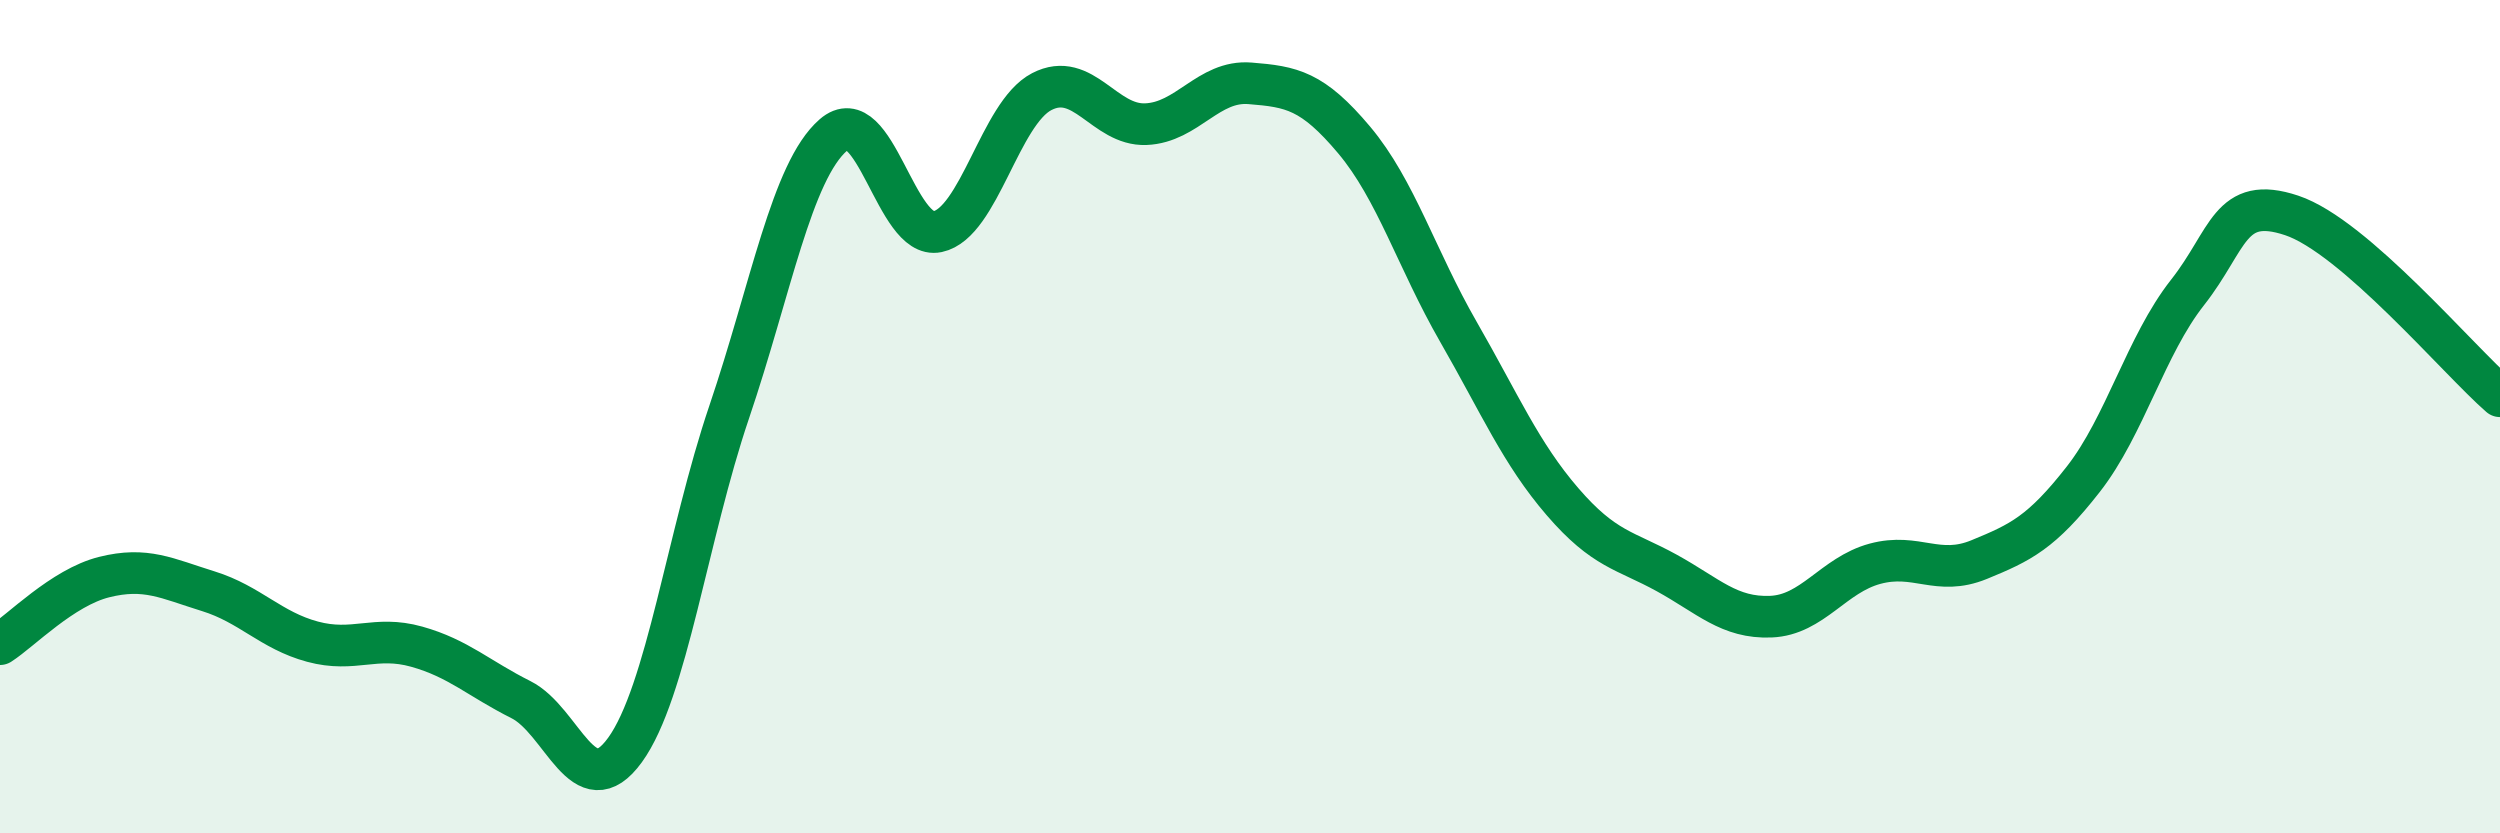 
    <svg width="60" height="20" viewBox="0 0 60 20" xmlns="http://www.w3.org/2000/svg">
      <path
        d="M 0,15.46 C 0.5,15.14 1.5,14.1 2.5,13.85 C 3.5,13.6 4,13.88 5,14.19 C 6,14.5 6.5,15.13 7.5,15.4 C 8.5,15.67 9,15.24 10,15.52 C 11,15.8 11.5,16.29 12.5,16.79 C 13.5,17.29 14,19.38 15,18 C 16,16.62 16.5,12.84 17.5,9.89 C 18.5,6.94 19,4.11 20,3.24 C 21,2.37 21.5,5.77 22.5,5.56 C 23.5,5.35 24,2.72 25,2.2 C 26,1.68 26.5,3.02 27.5,2.98 C 28.5,2.94 29,1.92 30,2 C 31,2.08 31.5,2.17 32.5,3.36 C 33.5,4.55 34,6.22 35,7.96 C 36,9.7 36.5,10.88 37.5,12.04 C 38.5,13.2 39,13.2 40,13.75 C 41,14.3 41.5,14.84 42.5,14.8 C 43.5,14.76 44,13.8 45,13.53 C 46,13.26 46.5,13.84 47.5,13.43 C 48.5,13.02 49,12.78 50,11.5 C 51,10.22 51.5,8.29 52.5,7.02 C 53.5,5.75 53.5,4.67 55,5.17 C 56.5,5.67 59,8.64 60,9.51L60 20L0 20Z"
        fill="#008740"
        opacity="0.1"
        stroke-linecap="round"
        stroke-linejoin="round"
      />
      <path
        d="M 0,15.46 C 0.5,15.14 1.5,14.1 2.5,13.85 C 3.5,13.6 4,13.88 5,14.19 C 6,14.5 6.5,15.13 7.5,15.4 C 8.5,15.67 9,15.24 10,15.52 C 11,15.8 11.5,16.29 12.5,16.79 C 13.5,17.29 14,19.38 15,18 C 16,16.62 16.5,12.84 17.5,9.89 C 18.5,6.94 19,4.11 20,3.24 C 21,2.37 21.5,5.77 22.5,5.56 C 23.5,5.35 24,2.72 25,2.2 C 26,1.68 26.5,3.02 27.5,2.98 C 28.5,2.94 29,1.92 30,2 C 31,2.08 31.5,2.17 32.5,3.36 C 33.5,4.55 34,6.22 35,7.96 C 36,9.7 36.5,10.88 37.5,12.04 C 38.5,13.2 39,13.2 40,13.75 C 41,14.3 41.5,14.84 42.5,14.8 C 43.5,14.76 44,13.8 45,13.53 C 46,13.26 46.5,13.84 47.5,13.43 C 48.5,13.02 49,12.78 50,11.5 C 51,10.22 51.5,8.29 52.5,7.02 C 53.5,5.75 53.5,4.67 55,5.17 C 56.5,5.67 59,8.64 60,9.51"
        stroke="#008740"
        stroke-width="1"
        fill="none"
        stroke-linecap="round"
        stroke-linejoin="round"
      />
    </svg>
  